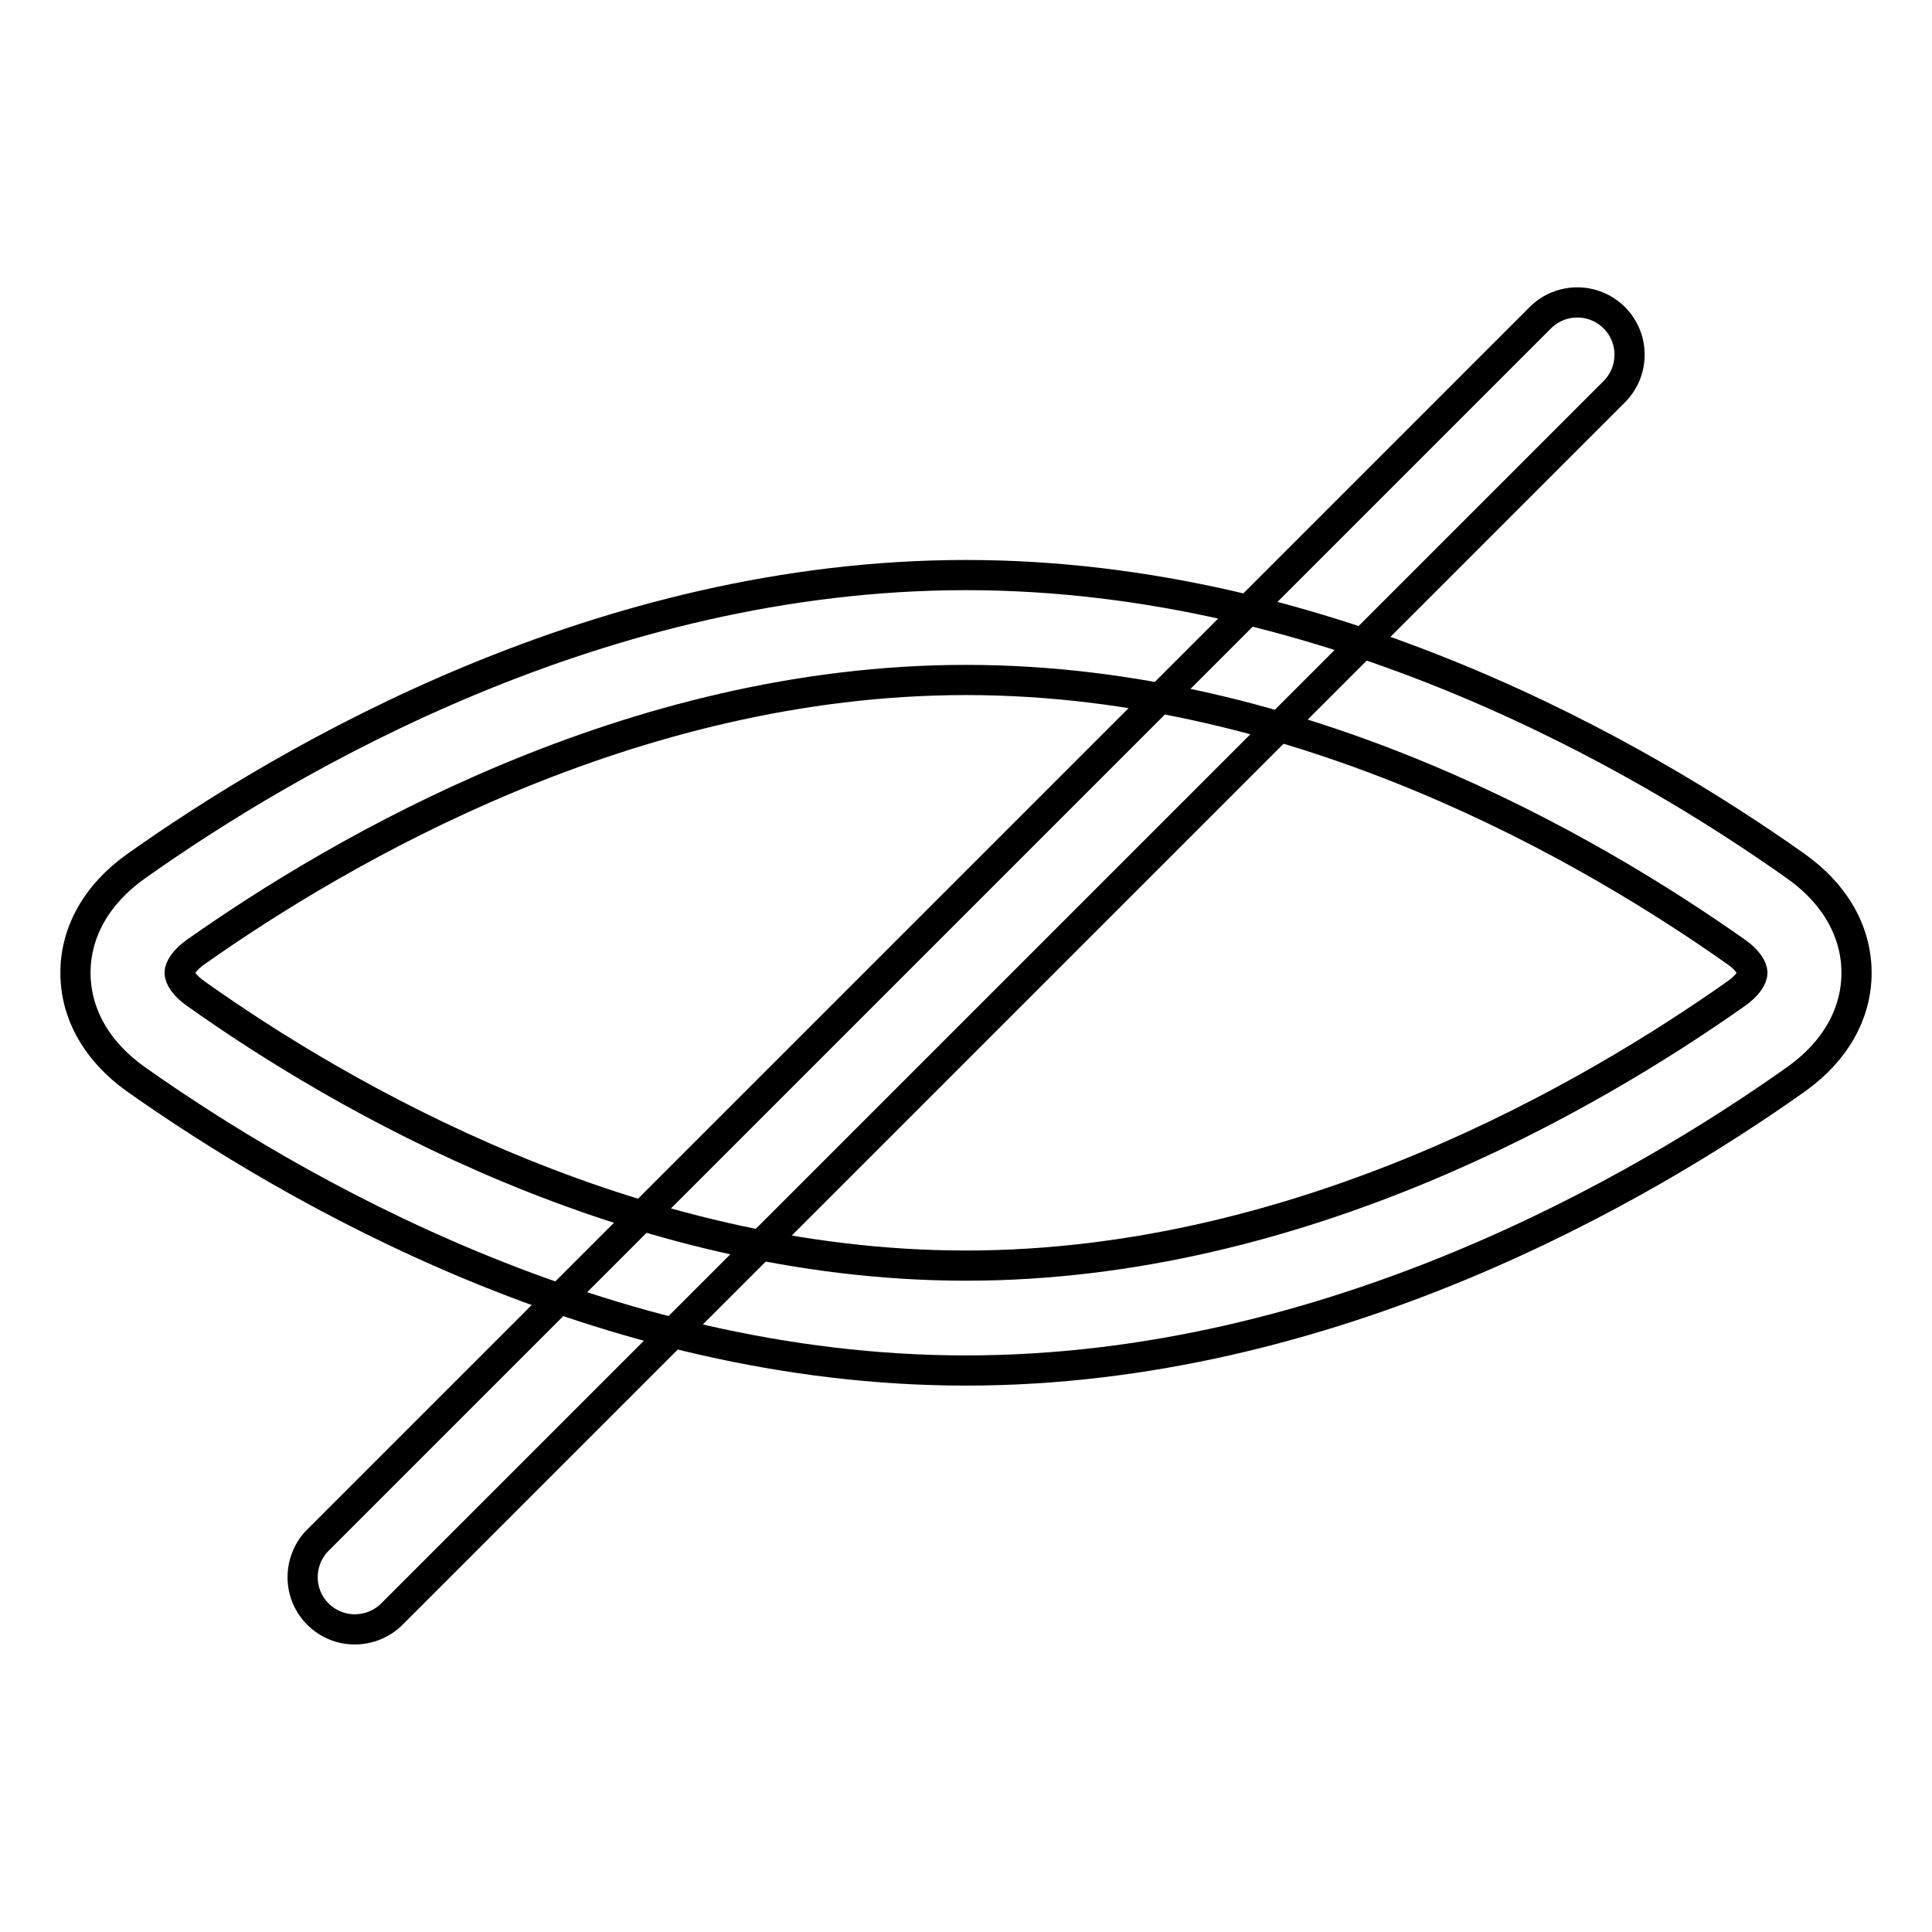 <?xml version="1.0" encoding="utf-8"?>
<!-- Svg Vector Icons : http://www.onlinewebfonts.com/icon -->
<!DOCTYPE svg PUBLIC "-//W3C//DTD SVG 1.1//EN" "http://www.w3.org/Graphics/SVG/1.1/DTD/svg11.dtd">
<svg version="1.1" xmlns="http://www.w3.org/2000/svg" xmlns:xlink="http://www.w3.org/1999/xlink" x="0px" y="0px" viewBox="0 0 256 256" enable-background="new 0 0 256 256" xml:space="preserve">
<g> <path stroke-width="4" fill-opacity="0" stroke="#000000"  d="M47,215.9c-3.8,0-6.9-3.1-6.9-6.9c0-1.8,0.7-3.6,2-4.9L204.1,42.1c2.7-2.7,7.1-2.7,9.8,0 c2.7,2.7,2.7,7.1,0,9.8L51.9,213.9C50.6,215.2,48.8,215.9,47,215.9z"/> <path stroke-width="4" fill-opacity="0" stroke="#000000"  d="M128,181.6c-48.3,0-89.6-24.2-110-38.6c-5.2-3.7-8-8.7-8-14.1c0-5.4,2.8-10.4,8-14.1 c20.3-14.4,61.6-38.6,110-38.6c48.3,0,89.7,24.2,110,38.6c5.2,3.7,8,8.7,8,14.1c0,5.4-2.8,10.4-8,14.1 C217.7,157.4,176.3,181.6,128,181.6L128,181.6z M128,90.1c-44.5,0-83,22.6-102,36c-1.6,1.1-2.2,2.2-2.2,2.8c0,0.6,0.6,1.7,2.2,2.8 c19,13.5,57.5,36,102,36c44.5,0,83-22.6,102-36c1.6-1.1,2.2-2.2,2.2-2.8s-0.6-1.7-2.2-2.8C211,112.7,172.6,90.1,128,90.1L128,90.1z "/></g>
</svg>